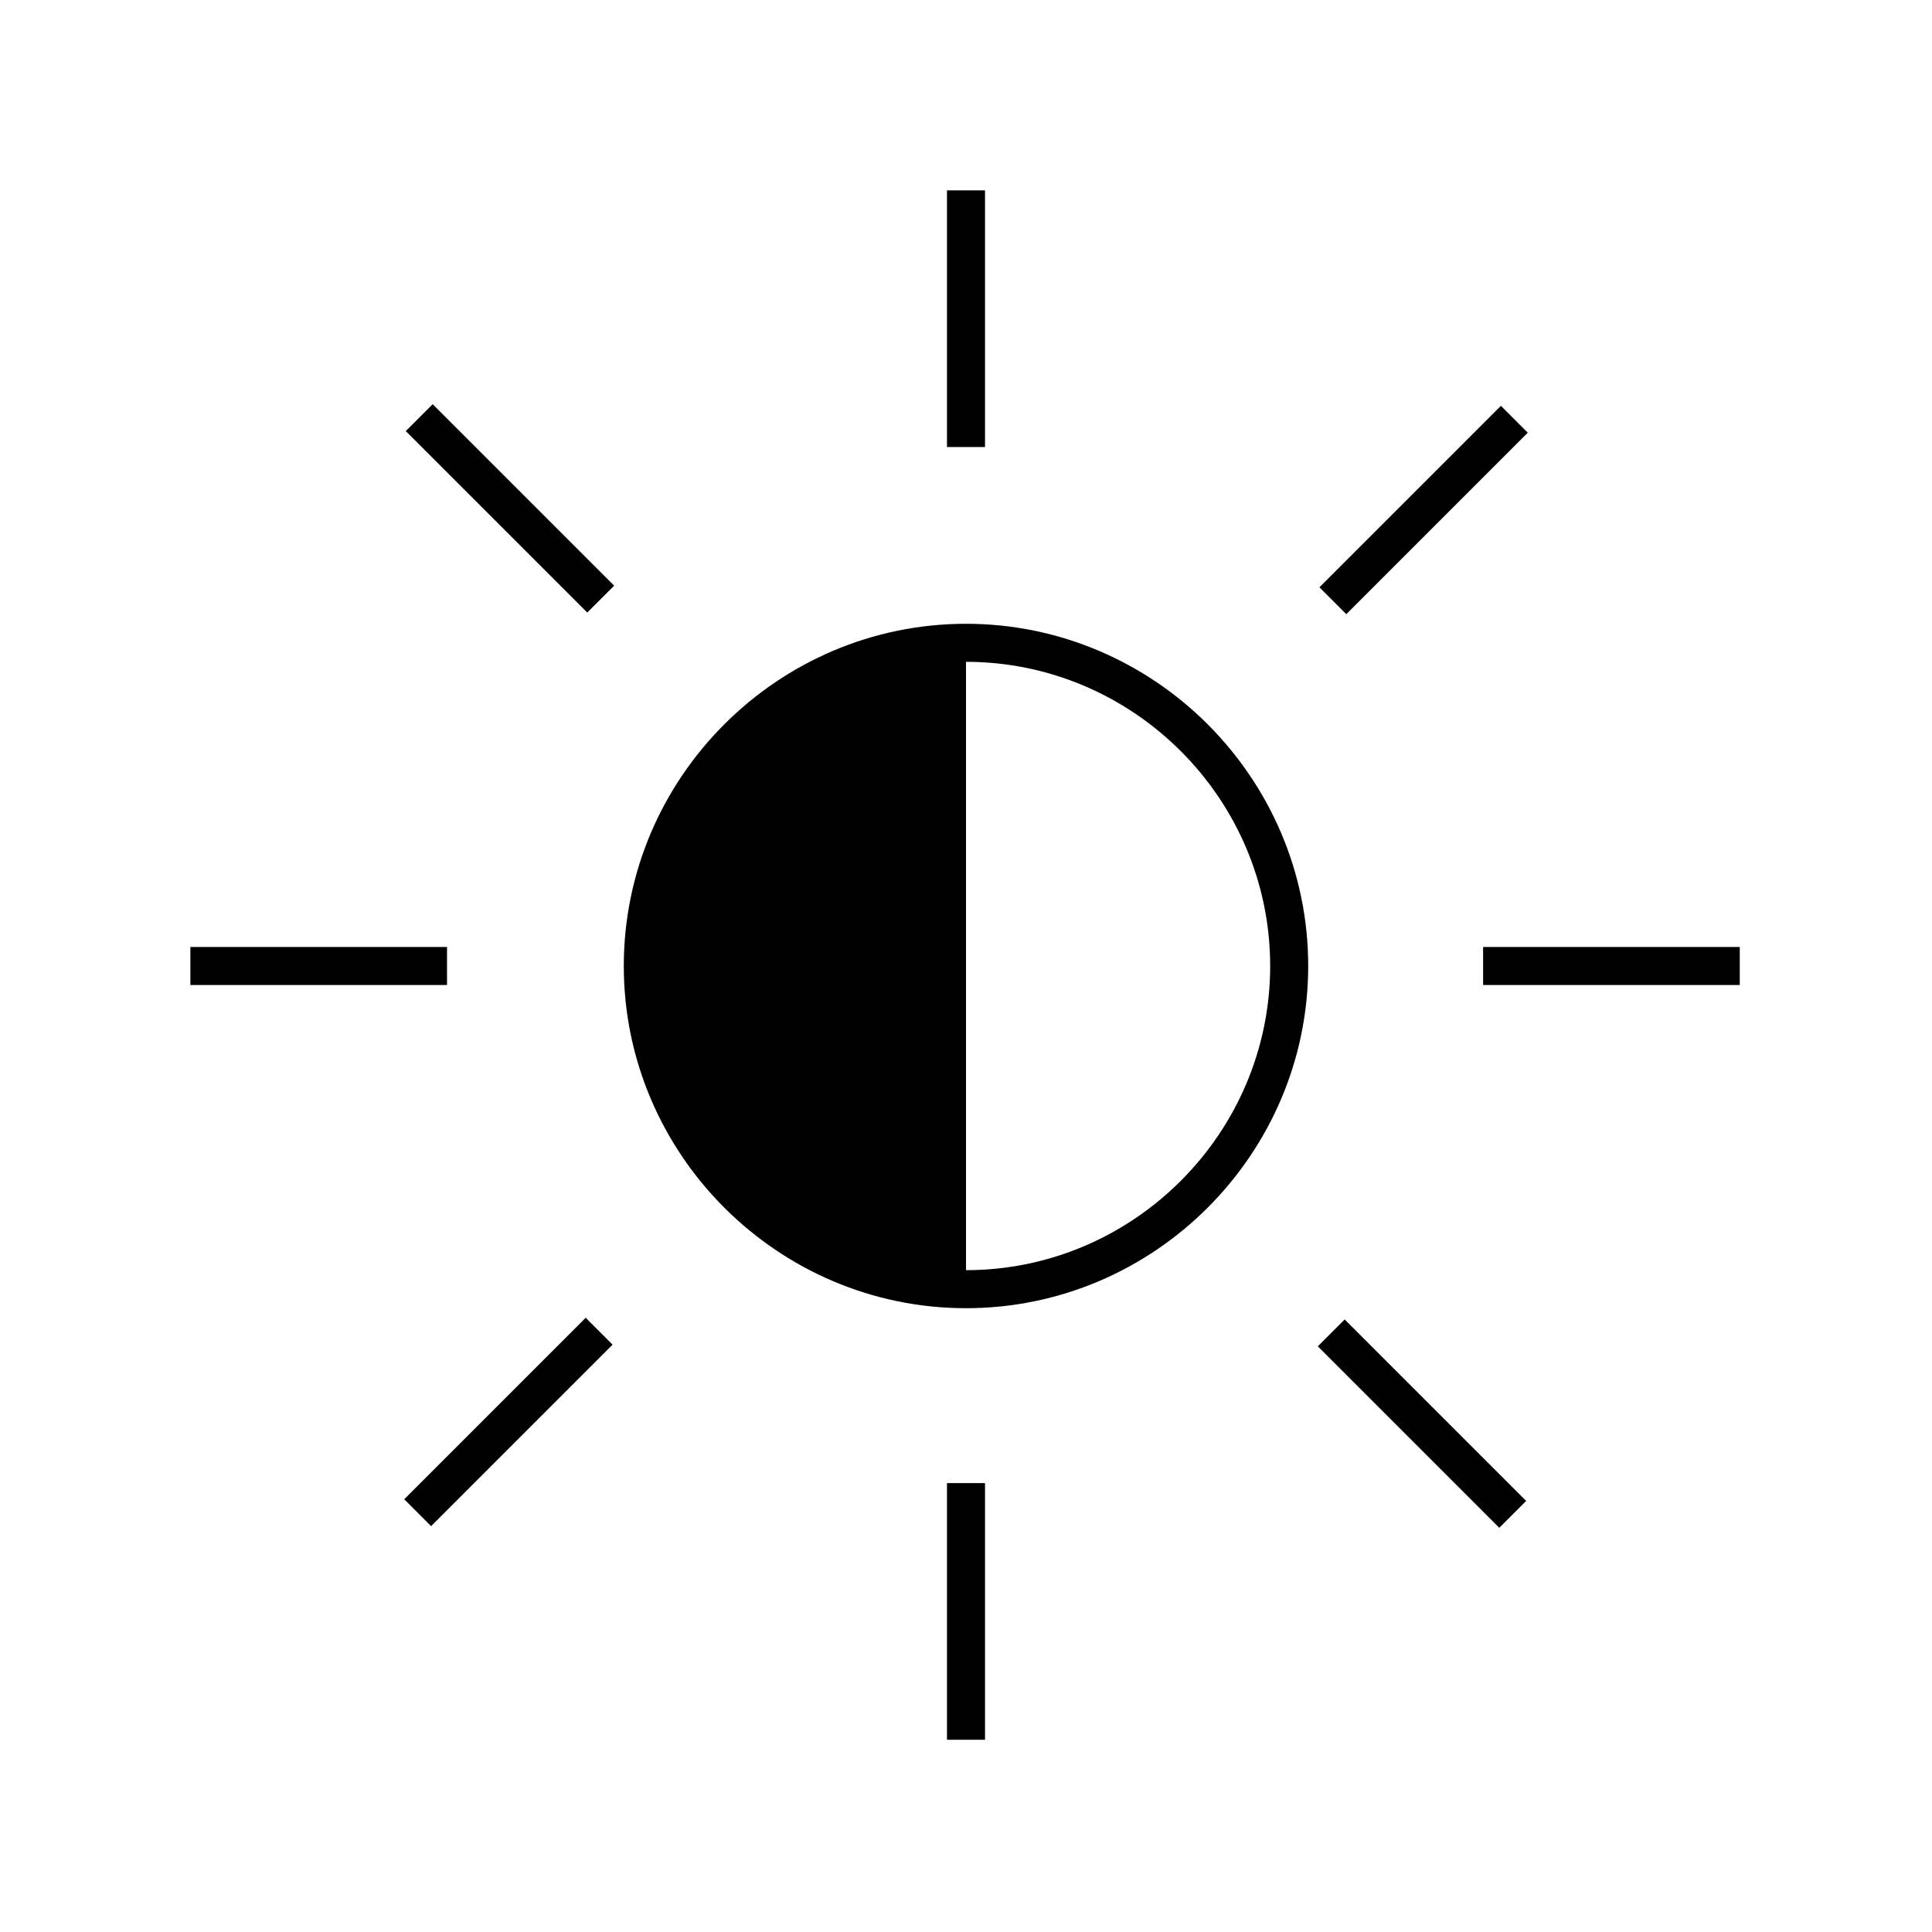 <?xml version="1.0" encoding="UTF-8"?>
<!-- Uploaded to: SVG Repo, www.svgrepo.com, Generator: SVG Repo Mixer Tools -->
<svg fill="#000000" width="800px" height="800px" version="1.1" viewBox="144 144 512 512" xmlns="http://www.w3.org/2000/svg">
 <g>
  <path d="m400 309.31c-49.879 0-90.688 40.809-90.688 90.688s40.809 90.688 90.688 90.688 90.688-40.809 90.688-90.688c-0.004-49.879-40.812-90.688-90.688-90.688zm0 171.3v-161.22c44.336 0 80.609 36.273 80.609 80.609 0 44.332-36.277 80.609-80.609 80.609z"/>
  <path d="m394.96 537.04h10.078v68.016h-10.078z"/>
  <path d="m394.96 194.45h10.078v68.016h-10.078z"/>
  <path d="m194.45 394.96h68.016v10.078h-68.016z"/>
  <path d="m537.04 394.96h68.016v10.078h-68.016z"/>
  <path d="m251.12 541.32 48.094-48.094 7.125 7.125-48.094 48.094z"/>
  <path d="m493.66 299.64 48.094-48.094 7.125 7.125-48.094 48.094z"/>
  <path d="m251.54 258.24 7.125-7.125 48.094 48.094-7.125 7.125z"/>
  <path d="m493.23 500.79 7.125-7.125 48.094 48.094-7.125 7.125z"/>
 </g>
</svg>